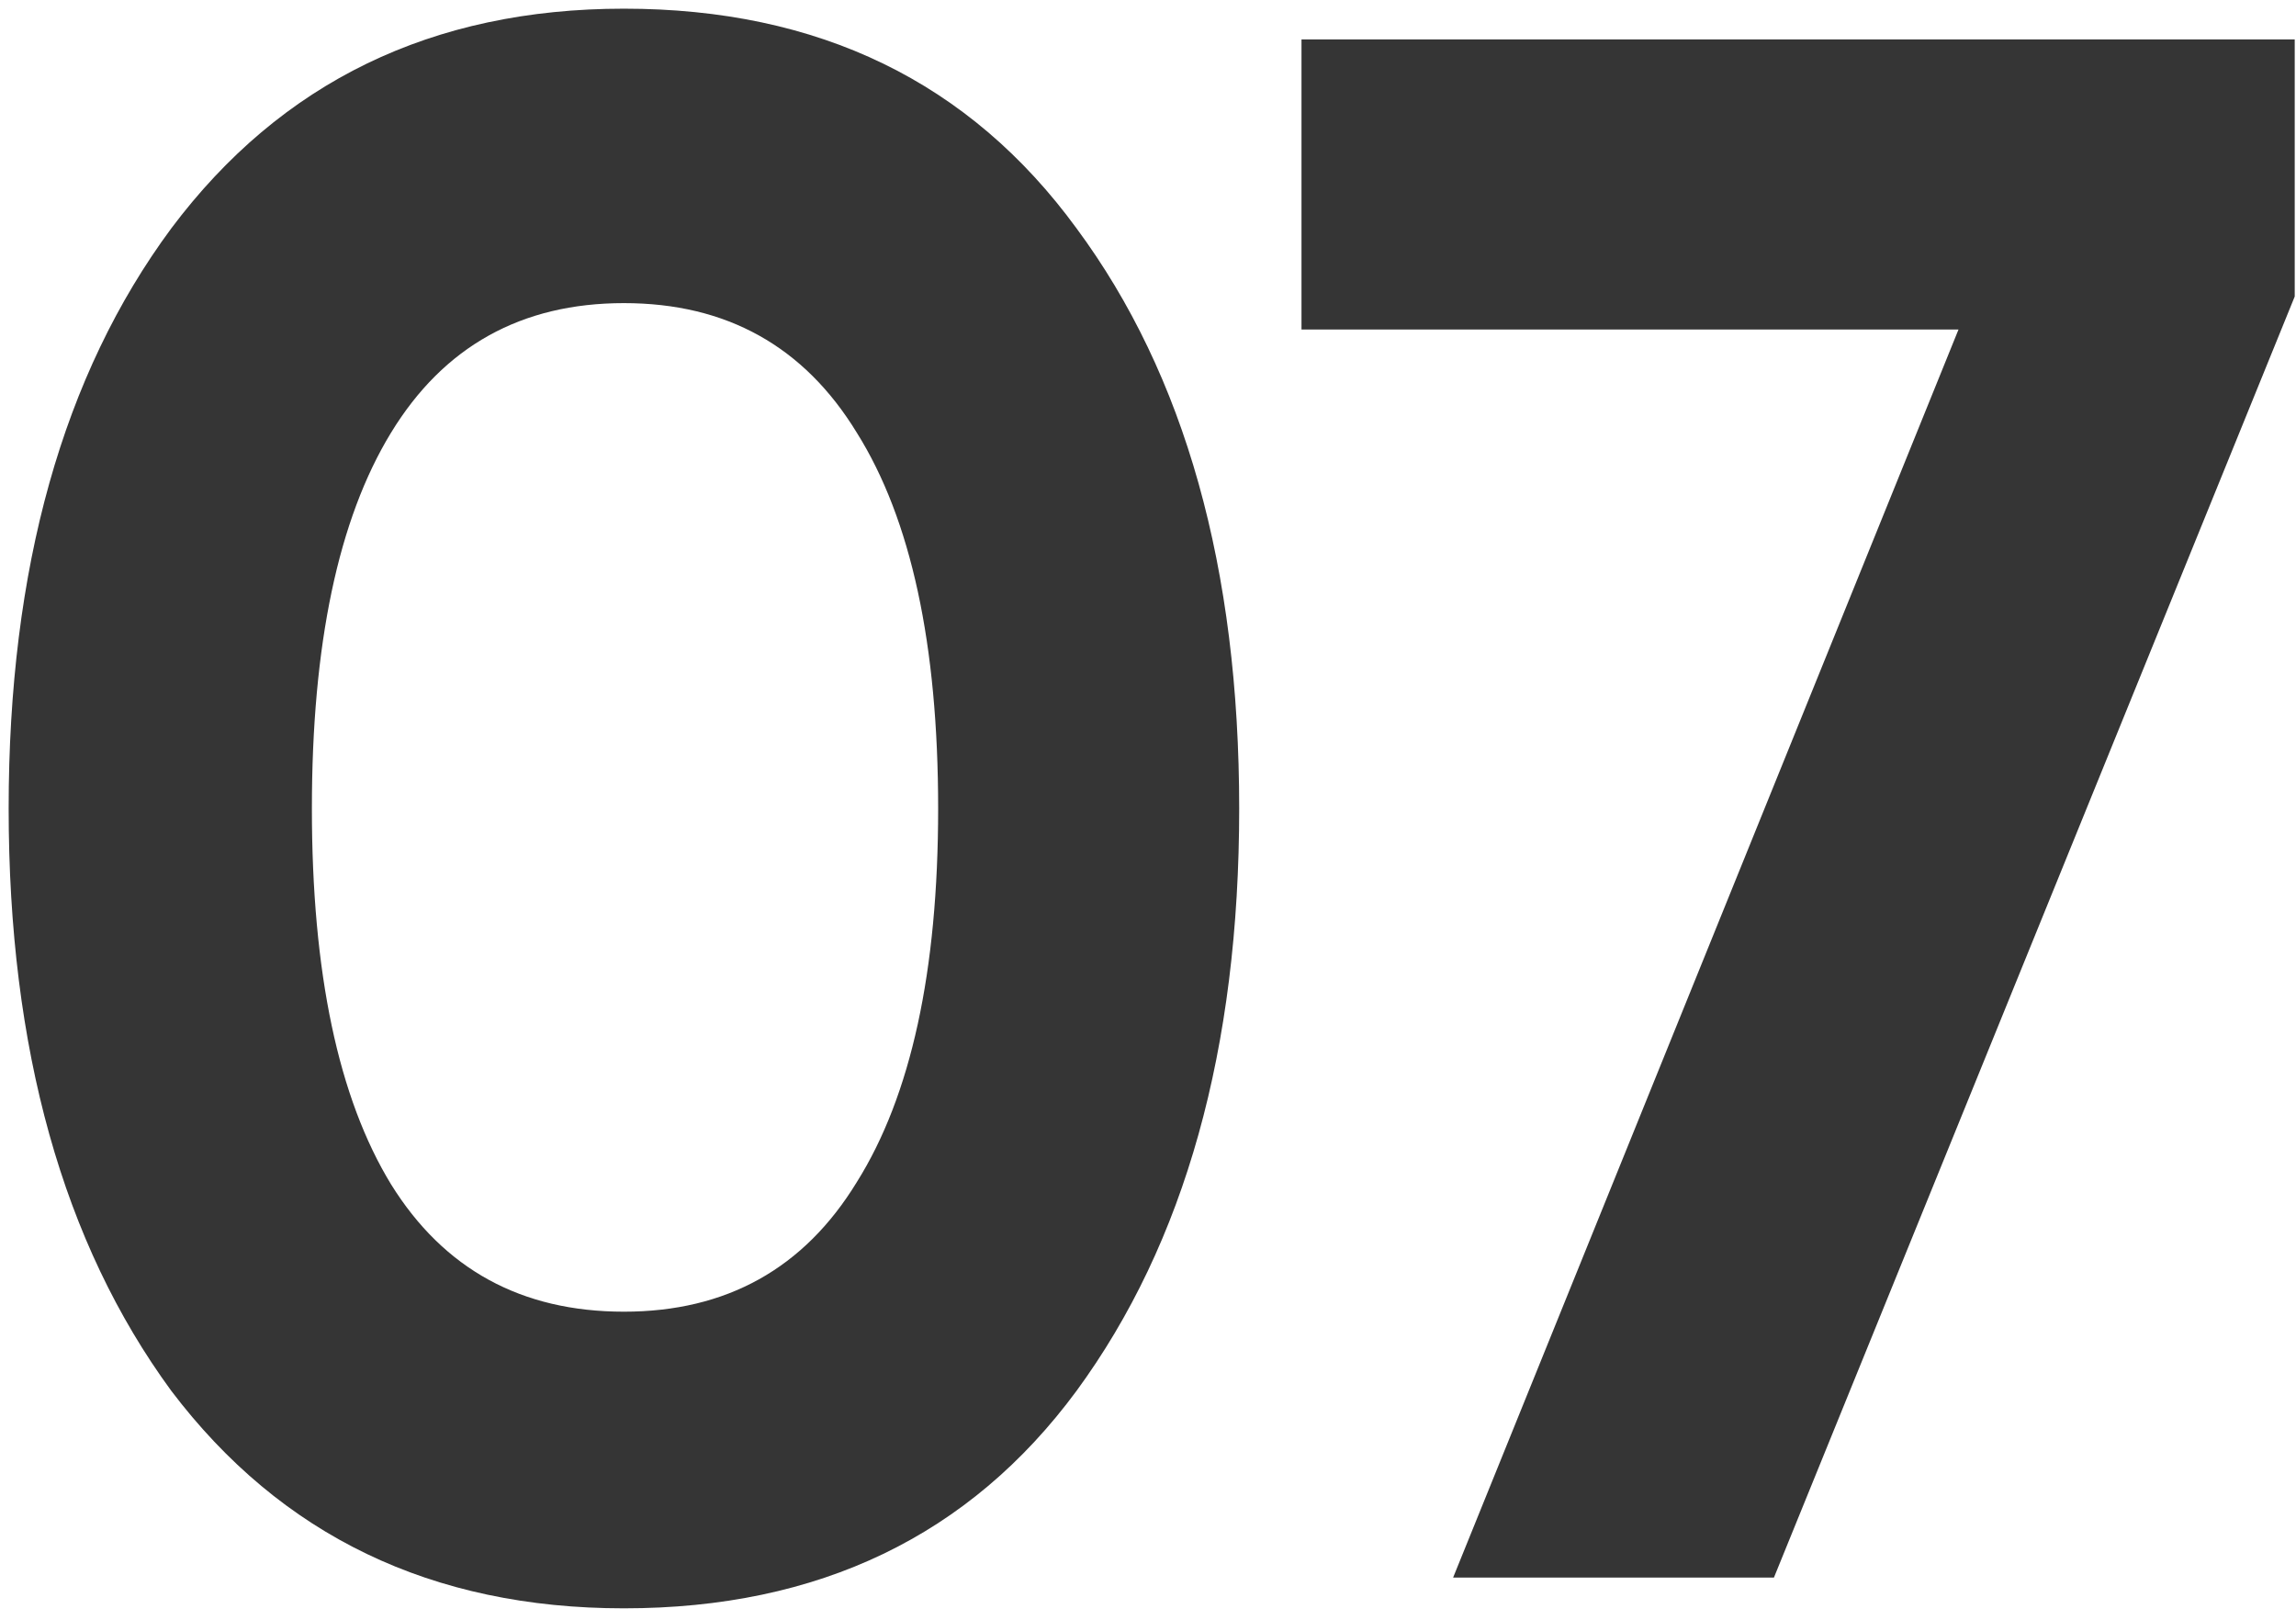 <?xml version="1.0" encoding="UTF-8"?> <svg xmlns="http://www.w3.org/2000/svg" width="163" height="115" viewBox="0 0 163 115" fill="none"><path d="M44.294 114.184C30.67 114.184 19.958 109.036 12.158 98.74C4.462 88.236 0.614 74.456 0.614 57.4C0.614 40.344 4.462 26.616 12.158 16.216C19.958 5.816 30.67 0.616 44.294 0.616C58.126 0.616 68.838 5.816 76.43 16.216C84.126 26.616 87.974 40.344 87.974 57.4C87.974 74.456 84.126 88.236 76.43 98.74C68.838 109.036 58.126 114.184 44.294 114.184ZM66.602 57.4C66.602 45.752 64.678 36.86 60.83 30.724C57.086 24.588 51.574 21.52 44.294 21.52C37.014 21.52 31.502 24.588 27.758 30.724C24.014 36.86 22.142 45.752 22.142 57.4C22.142 69.048 24.014 77.94 27.758 84.076C31.502 90.108 37.014 93.124 44.294 93.124C51.574 93.124 57.086 90.056 60.83 83.92C64.678 77.784 66.602 68.944 66.602 57.4ZM92.397 23.392V2.8H162.909V21.052L125.937 112H103.161L139.041 23.392H92.397Z" fill="#353535"></path></svg> 